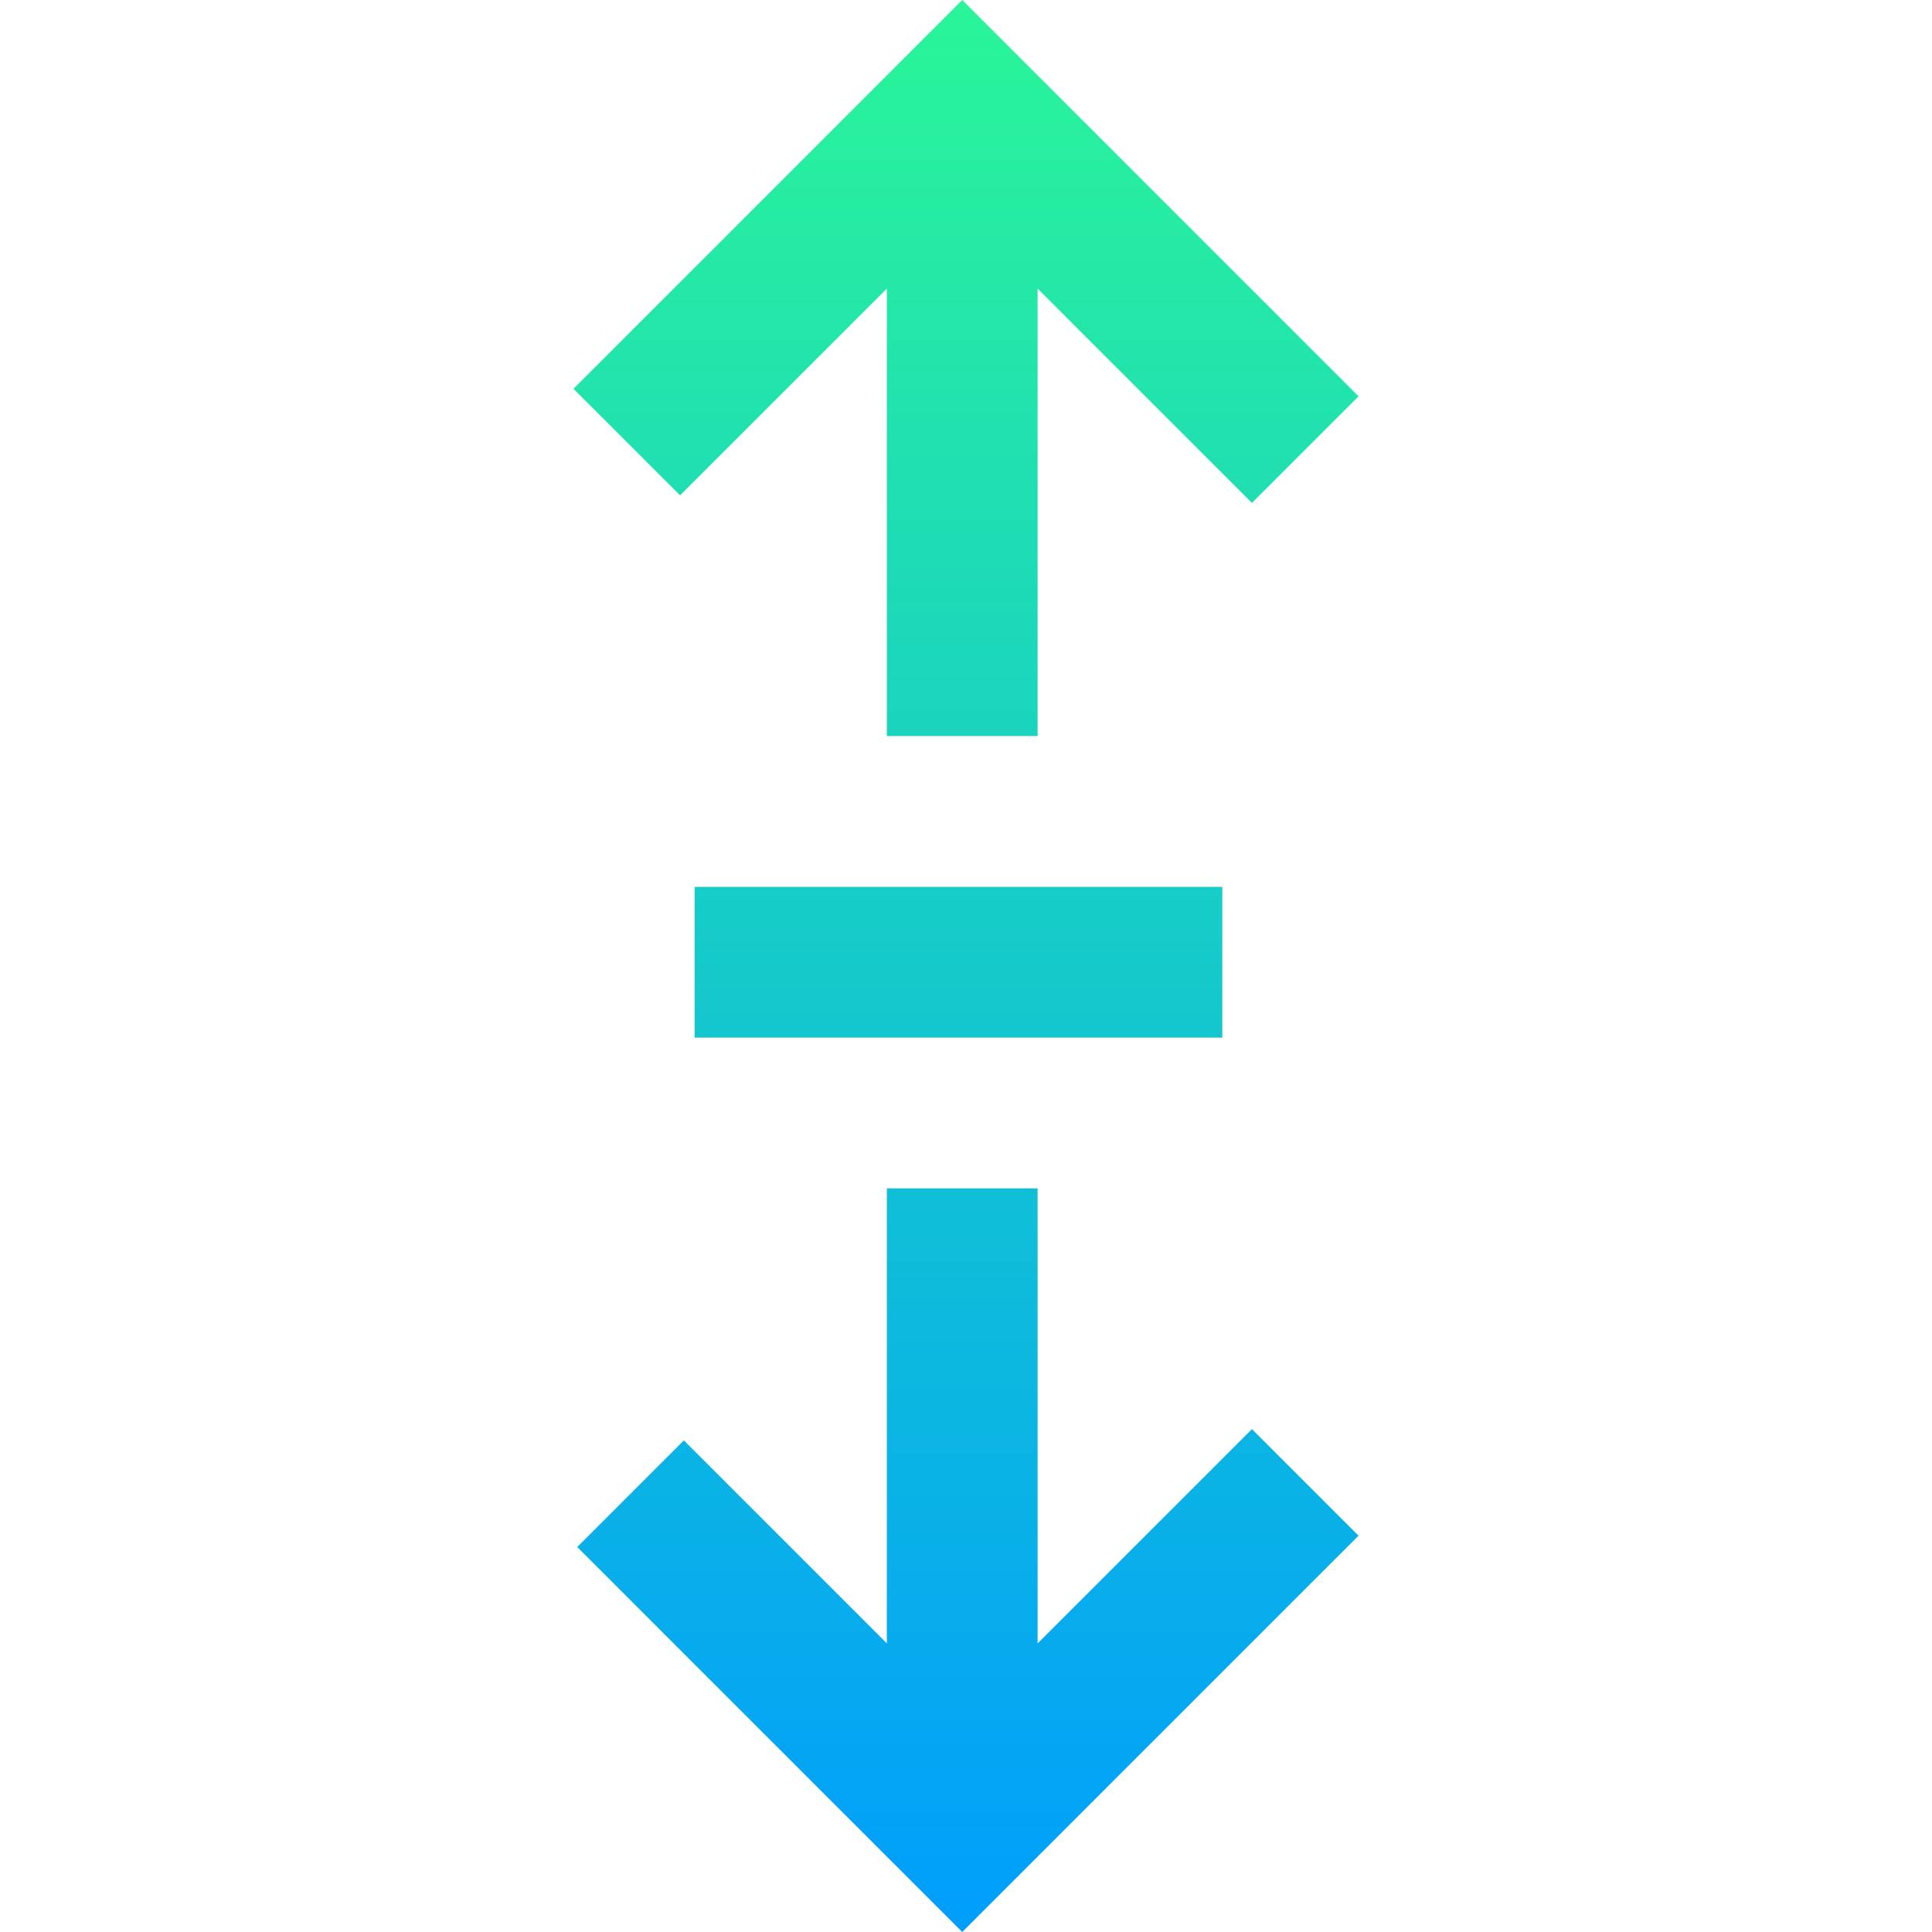 <?xml version="1.0" encoding="iso-8859-1"?>
<!-- Generator: Adobe Illustrator 19.0.0, SVG Export Plug-In . SVG Version: 6.00 Build 0)  -->
<svg xmlns="http://www.w3.org/2000/svg" xmlns:xlink="http://www.w3.org/1999/xlink" version="1.1" id="Layer_1" x="0px" y="0px" viewBox="0 0 512.568 512.568" style="enable-background:new 0 0 512.568 512.568;" xml:space="preserve" width="512" height="512">
<linearGradient id="SVGID_1_" gradientUnits="userSpaceOnUse" x1="256.284" y1="-4.456524e-011" x2="256.284" y2="512.568">
	<stop offset="0" style="stop-color:#2AF598"/>
	<stop offset="1" style="stop-color:#009EFD"/>
</linearGradient>
<path style="fill:url(#SVGID_1_);" d="M184.284,235.284h140v40h-140V235.284z M275.284,436V315.284h-40V436l-53.858-53.858  l-28.284,28.285l102.142,102.142l105.142-105.142l-28.284-28.285L275.284,436z M235.284,76.568v118.716h40V76.568l56.858,56.858  l28.284-28.284L255.284,0L152.142,103.142l28.284,28.284L235.284,76.568z"/>















</svg>
